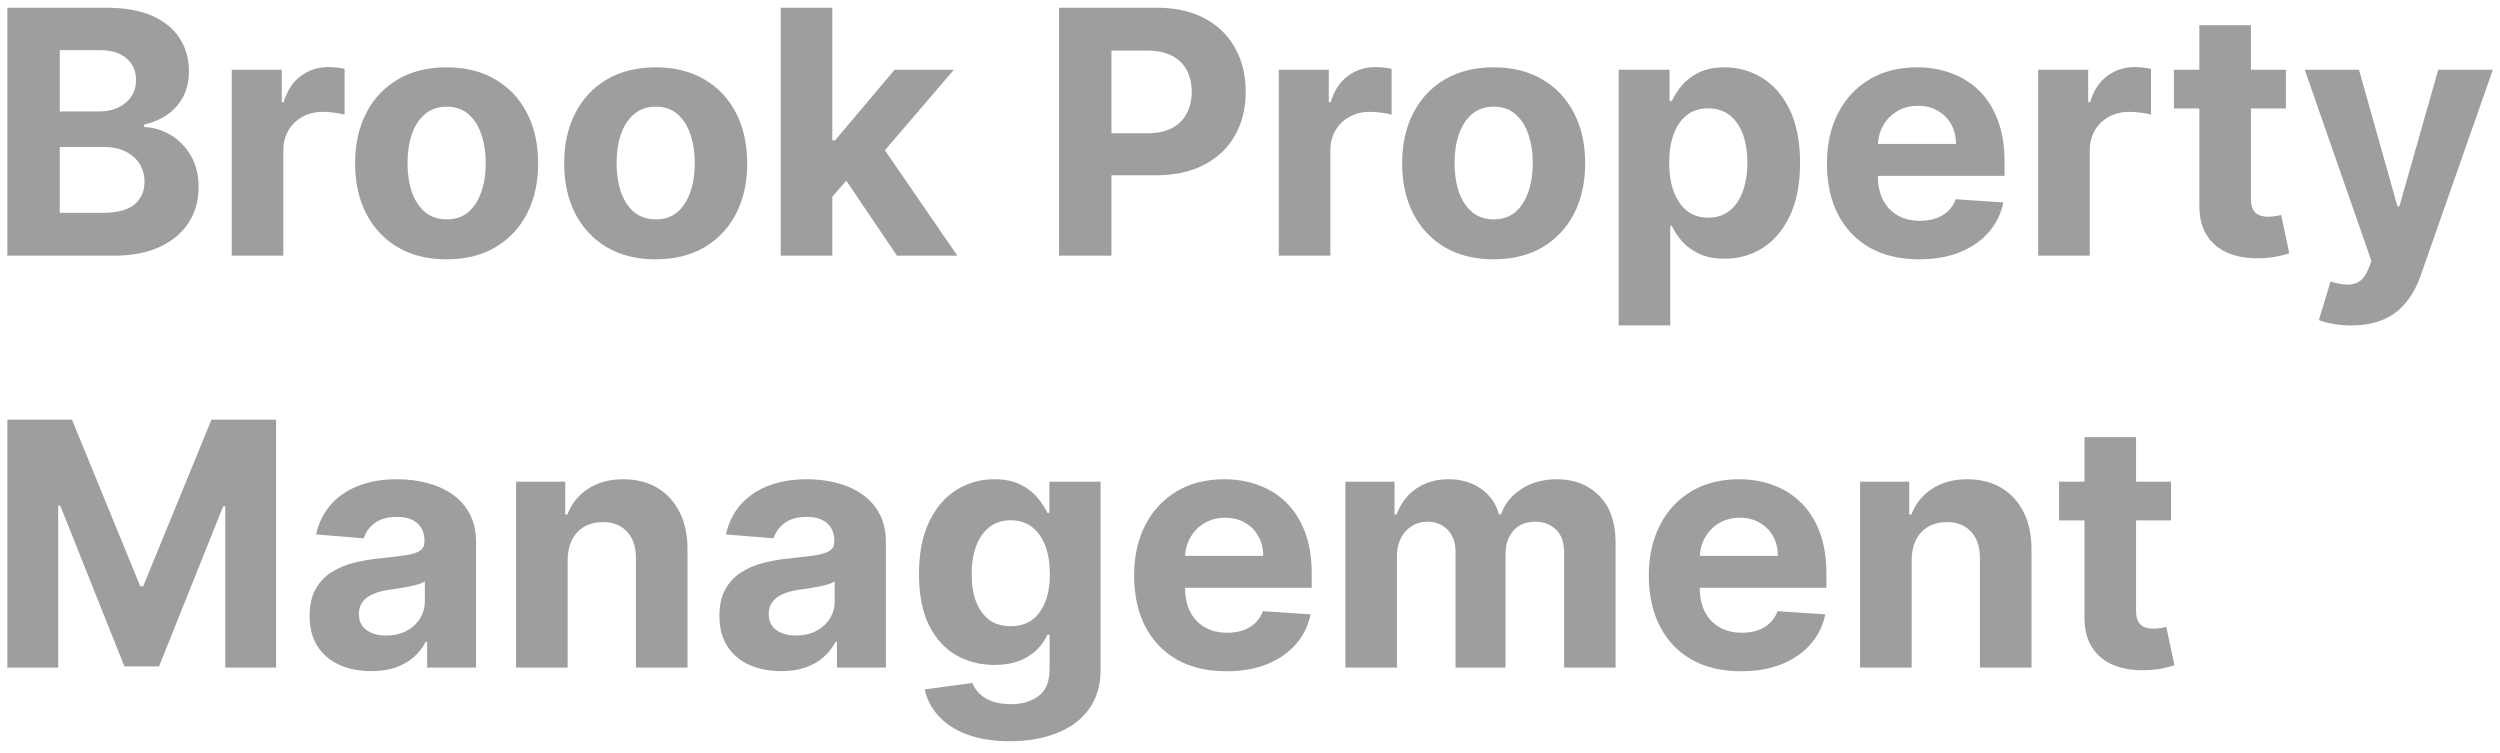 <svg width="176" height="53" viewBox="0 0 176 53" fill="none" xmlns="http://www.w3.org/2000/svg">
<path d="M0.517 18V0.545H7.506C8.79 0.545 9.861 0.736 10.719 1.116C11.577 1.497 12.222 2.026 12.653 2.702C13.085 3.372 13.301 4.145 13.301 5.02C13.301 5.702 13.165 6.301 12.892 6.818C12.619 7.33 12.244 7.75 11.767 8.08C11.296 8.403 10.756 8.634 10.148 8.77V8.94C10.812 8.969 11.435 9.156 12.014 9.503C12.599 9.849 13.074 10.335 13.438 10.96C13.801 11.579 13.983 12.318 13.983 13.176C13.983 14.102 13.753 14.929 13.293 15.656C12.838 16.378 12.165 16.949 11.273 17.369C10.381 17.79 9.281 18 7.974 18H0.517ZM4.207 14.983H7.216C8.244 14.983 8.994 14.787 9.466 14.395C9.938 13.997 10.173 13.469 10.173 12.81C10.173 12.327 10.057 11.901 9.824 11.531C9.591 11.162 9.259 10.872 8.827 10.662C8.401 10.452 7.892 10.347 7.301 10.347H4.207V14.983ZM4.207 7.849H6.943C7.449 7.849 7.898 7.761 8.29 7.585C8.688 7.403 9 7.148 9.227 6.818C9.46 6.489 9.577 6.094 9.577 5.634C9.577 5.003 9.352 4.494 8.903 4.108C8.46 3.722 7.83 3.528 7.011 3.528H4.207V7.849ZM16.316 18V4.909H19.836V7.193H19.972C20.211 6.381 20.611 5.767 21.174 5.352C21.736 4.932 22.384 4.722 23.117 4.722C23.299 4.722 23.495 4.733 23.705 4.756C23.916 4.778 24.1 4.81 24.259 4.849V8.071C24.089 8.02 23.853 7.974 23.552 7.935C23.251 7.895 22.975 7.875 22.725 7.875C22.191 7.875 21.714 7.991 21.293 8.224C20.879 8.452 20.549 8.77 20.305 9.179C20.066 9.588 19.947 10.06 19.947 10.594V18H16.316ZM31.442 18.256C30.118 18.256 28.973 17.974 28.007 17.412C27.047 16.844 26.305 16.054 25.783 15.043C25.26 14.026 24.999 12.847 24.999 11.506C24.999 10.153 25.26 8.972 25.783 7.96C26.305 6.943 27.047 6.153 28.007 5.591C28.973 5.023 30.118 4.739 31.442 4.739C32.766 4.739 33.908 5.023 34.868 5.591C35.834 6.153 36.578 6.943 37.101 7.96C37.624 8.972 37.885 10.153 37.885 11.506C37.885 12.847 37.624 14.026 37.101 15.043C36.578 16.054 35.834 16.844 34.868 17.412C33.908 17.974 32.766 18.256 31.442 18.256ZM31.459 15.443C32.061 15.443 32.564 15.273 32.967 14.932C33.371 14.585 33.675 14.114 33.879 13.517C34.09 12.921 34.195 12.242 34.195 11.48C34.195 10.719 34.09 10.04 33.879 9.443C33.675 8.847 33.371 8.375 32.967 8.028C32.564 7.682 32.061 7.509 31.459 7.509C30.851 7.509 30.34 7.682 29.925 8.028C29.516 8.375 29.206 8.847 28.996 9.443C28.791 10.04 28.689 10.719 28.689 11.48C28.689 12.242 28.791 12.921 28.996 13.517C29.206 14.114 29.516 14.585 29.925 14.932C30.34 15.273 30.851 15.443 31.459 15.443ZM46.16 18.256C44.837 18.256 43.692 17.974 42.726 17.412C41.766 16.844 41.024 16.054 40.501 15.043C39.979 14.026 39.717 12.847 39.717 11.506C39.717 10.153 39.979 8.972 40.501 7.96C41.024 6.943 41.766 6.153 42.726 5.591C43.692 5.023 44.837 4.739 46.16 4.739C47.484 4.739 48.626 5.023 49.587 5.591C50.553 6.153 51.297 6.943 51.82 7.96C52.342 8.972 52.604 10.153 52.604 11.506C52.604 12.847 52.342 14.026 51.82 15.043C51.297 16.054 50.553 16.844 49.587 17.412C48.626 17.974 47.484 18.256 46.16 18.256ZM46.178 15.443C46.78 15.443 47.283 15.273 47.686 14.932C48.09 14.585 48.394 14.114 48.598 13.517C48.808 12.921 48.913 12.242 48.913 11.48C48.913 10.719 48.808 10.04 48.598 9.443C48.394 8.847 48.09 8.375 47.686 8.028C47.283 7.682 46.78 7.509 46.178 7.509C45.57 7.509 45.058 7.682 44.644 8.028C44.234 8.375 43.925 8.847 43.715 9.443C43.51 10.04 43.408 10.719 43.408 11.48C43.408 12.242 43.51 12.921 43.715 13.517C43.925 14.114 44.234 14.585 44.644 14.932C45.058 15.273 45.57 15.443 46.178 15.443ZM58.254 14.233L58.263 9.878H58.791L62.984 4.909H67.152L61.519 11.489H60.658L58.254 14.233ZM54.965 18V0.545H58.595V18H54.965ZM63.146 18L59.294 12.298L61.715 9.733L67.399 18H63.146ZM74.556 18V0.545H81.442C82.766 0.545 83.894 0.798 84.826 1.304C85.758 1.804 86.468 2.5 86.957 3.392C87.451 4.278 87.698 5.301 87.698 6.46C87.698 7.619 87.448 8.642 86.948 9.528C86.448 10.415 85.724 11.105 84.775 11.599C83.832 12.094 82.69 12.341 81.349 12.341H76.96V9.384H80.752C81.462 9.384 82.048 9.261 82.508 9.017C82.974 8.767 83.32 8.423 83.548 7.986C83.781 7.543 83.897 7.034 83.897 6.46C83.897 5.881 83.781 5.375 83.548 4.943C83.32 4.506 82.974 4.168 82.508 3.929C82.042 3.685 81.451 3.562 80.735 3.562H78.246V18H74.556ZM90.027 18V4.909H93.547V7.193H93.683C93.922 6.381 94.322 5.767 94.885 5.352C95.447 4.932 96.095 4.722 96.828 4.722C97.01 4.722 97.206 4.733 97.416 4.756C97.626 4.778 97.811 4.81 97.97 4.849V8.071C97.8 8.02 97.564 7.974 97.263 7.935C96.962 7.895 96.686 7.875 96.436 7.875C95.902 7.875 95.425 7.991 95.004 8.224C94.59 8.452 94.26 8.77 94.016 9.179C93.777 9.588 93.658 10.06 93.658 10.594V18H90.027ZM105.153 18.256C103.829 18.256 102.684 17.974 101.718 17.412C100.758 16.844 100.016 16.054 99.494 15.043C98.971 14.026 98.71 12.847 98.71 11.506C98.71 10.153 98.971 8.972 99.494 7.96C100.016 6.943 100.758 6.153 101.718 5.591C102.684 5.023 103.829 4.739 105.153 4.739C106.477 4.739 107.619 5.023 108.579 5.591C109.545 6.153 110.289 6.943 110.812 7.96C111.335 8.972 111.596 10.153 111.596 11.506C111.596 12.847 111.335 14.026 110.812 15.043C110.289 16.054 109.545 16.844 108.579 17.412C107.619 17.974 106.477 18.256 105.153 18.256ZM105.17 15.443C105.772 15.443 106.275 15.273 106.678 14.932C107.082 14.585 107.386 14.114 107.59 13.517C107.8 12.921 107.906 12.242 107.906 11.48C107.906 10.719 107.8 10.04 107.59 9.443C107.386 8.847 107.082 8.375 106.678 8.028C106.275 7.682 105.772 7.509 105.17 7.509C104.562 7.509 104.05 7.682 103.636 8.028C103.227 8.375 102.917 8.847 102.707 9.443C102.502 10.04 102.4 10.719 102.4 11.48C102.4 12.242 102.502 12.921 102.707 13.517C102.917 14.114 103.227 14.585 103.636 14.932C104.05 15.273 104.562 15.443 105.17 15.443ZM113.957 22.909V4.909H117.536V7.108H117.698C117.857 6.756 118.087 6.398 118.388 6.034C118.695 5.665 119.093 5.358 119.582 5.114C120.076 4.864 120.69 4.739 121.423 4.739C122.377 4.739 123.258 4.989 124.065 5.489C124.871 5.983 125.516 6.73 125.999 7.73C126.482 8.724 126.724 9.972 126.724 11.472C126.724 12.932 126.488 14.165 126.016 15.171C125.55 16.171 124.914 16.929 124.107 17.446C123.306 17.957 122.408 18.213 121.414 18.213C120.71 18.213 120.11 18.097 119.616 17.864C119.127 17.631 118.727 17.338 118.414 16.986C118.102 16.628 117.863 16.267 117.698 15.903H117.587V22.909H113.957ZM117.511 11.454C117.511 12.233 117.619 12.912 117.835 13.492C118.05 14.071 118.363 14.523 118.772 14.847C119.181 15.165 119.678 15.324 120.263 15.324C120.854 15.324 121.354 15.162 121.763 14.838C122.173 14.508 122.482 14.054 122.692 13.474C122.908 12.889 123.016 12.216 123.016 11.454C123.016 10.699 122.911 10.034 122.701 9.46C122.491 8.886 122.181 8.438 121.772 8.114C121.363 7.79 120.86 7.628 120.263 7.628C119.673 7.628 119.173 7.784 118.763 8.097C118.36 8.409 118.05 8.852 117.835 9.426C117.619 10 117.511 10.676 117.511 11.454ZM135.11 18.256C133.763 18.256 132.604 17.983 131.633 17.438C130.667 16.886 129.923 16.108 129.4 15.102C128.877 14.091 128.616 12.895 128.616 11.514C128.616 10.168 128.877 8.986 129.4 7.969C129.923 6.952 130.658 6.159 131.607 5.591C132.562 5.023 133.681 4.739 134.965 4.739C135.829 4.739 136.633 4.878 137.377 5.156C138.127 5.429 138.781 5.841 139.337 6.392C139.9 6.943 140.337 7.636 140.65 8.472C140.962 9.301 141.119 10.273 141.119 11.386V12.383H130.065V10.133H137.701C137.701 9.611 137.587 9.148 137.36 8.744C137.133 8.341 136.817 8.026 136.414 7.798C136.016 7.565 135.553 7.449 135.025 7.449C134.474 7.449 133.985 7.577 133.559 7.832C133.138 8.082 132.809 8.42 132.57 8.847C132.332 9.267 132.21 9.736 132.204 10.253V12.392C132.204 13.04 132.323 13.599 132.562 14.071C132.806 14.543 133.15 14.906 133.593 15.162C134.036 15.418 134.562 15.546 135.17 15.546C135.573 15.546 135.942 15.489 136.278 15.375C136.613 15.261 136.9 15.091 137.138 14.864C137.377 14.636 137.559 14.358 137.684 14.028L141.042 14.25C140.871 15.057 140.522 15.761 139.994 16.364C139.471 16.96 138.795 17.426 137.965 17.761C137.141 18.091 136.19 18.256 135.11 18.256ZM143.488 18V4.909H147.008V7.193H147.144C147.383 6.381 147.783 5.767 148.346 5.352C148.908 4.932 149.556 4.722 150.289 4.722C150.471 4.722 150.667 4.733 150.877 4.756C151.087 4.778 151.272 4.81 151.431 4.849V8.071C151.261 8.02 151.025 7.974 150.724 7.935C150.423 7.895 150.147 7.875 149.897 7.875C149.363 7.875 148.886 7.991 148.465 8.224C148.05 8.452 147.721 8.77 147.477 9.179C147.238 9.588 147.119 10.06 147.119 10.594V18H143.488ZM160.928 4.909V7.636H153.044V4.909H160.928ZM154.834 1.773H158.464V13.977C158.464 14.312 158.516 14.574 158.618 14.761C158.72 14.943 158.862 15.071 159.044 15.145C159.232 15.219 159.447 15.256 159.692 15.256C159.862 15.256 160.033 15.242 160.203 15.213C160.374 15.179 160.504 15.153 160.595 15.136L161.166 17.838C160.984 17.895 160.729 17.96 160.399 18.034C160.07 18.114 159.669 18.162 159.197 18.179C158.322 18.213 157.555 18.097 156.896 17.829C156.243 17.562 155.734 17.148 155.371 16.585C155.007 16.023 154.828 15.312 154.834 14.454V1.773ZM165.534 22.909C165.074 22.909 164.642 22.872 164.239 22.798C163.841 22.73 163.511 22.642 163.25 22.534L164.068 19.824C164.494 19.954 164.878 20.026 165.219 20.037C165.565 20.048 165.864 19.969 166.114 19.798C166.369 19.628 166.577 19.338 166.736 18.929L166.949 18.375L162.253 4.909H166.071L168.781 14.523H168.918L171.653 4.909H175.497L170.409 19.415C170.165 20.119 169.832 20.733 169.412 21.256C168.997 21.784 168.472 22.19 167.835 22.474C167.199 22.764 166.432 22.909 165.534 22.909ZM0.517 29.546H5.068L9.875 41.273H10.079L14.886 29.546H19.438V47H15.858V35.639H15.713L11.196 46.915H8.759L4.241 35.597H4.097V47H0.517V29.546ZM26.143 47.247C25.308 47.247 24.563 47.102 23.91 46.812C23.256 46.517 22.739 46.082 22.359 45.508C21.984 44.929 21.796 44.207 21.796 43.344C21.796 42.617 21.93 42.006 22.197 41.511C22.464 41.017 22.827 40.619 23.288 40.318C23.748 40.017 24.271 39.79 24.856 39.636C25.447 39.483 26.066 39.375 26.714 39.312C27.475 39.233 28.089 39.159 28.555 39.091C29.021 39.017 29.359 38.909 29.569 38.767C29.779 38.625 29.884 38.415 29.884 38.136V38.085C29.884 37.545 29.714 37.128 29.373 36.832C29.038 36.537 28.56 36.389 27.941 36.389C27.288 36.389 26.768 36.534 26.381 36.824C25.995 37.108 25.739 37.466 25.614 37.898L22.256 37.625C22.427 36.83 22.762 36.142 23.262 35.562C23.762 34.977 24.407 34.528 25.197 34.216C25.992 33.898 26.913 33.739 27.958 33.739C28.685 33.739 29.381 33.824 30.046 33.994C30.717 34.165 31.31 34.429 31.827 34.787C32.35 35.145 32.762 35.605 33.063 36.168C33.364 36.724 33.515 37.392 33.515 38.17V47H30.072V45.185H29.97C29.759 45.594 29.478 45.955 29.126 46.267C28.773 46.574 28.35 46.815 27.856 46.992C27.361 47.162 26.791 47.247 26.143 47.247ZM27.183 44.742C27.717 44.742 28.188 44.636 28.597 44.426C29.006 44.21 29.327 43.92 29.56 43.557C29.793 43.193 29.91 42.781 29.91 42.321V40.932C29.796 41.006 29.64 41.074 29.441 41.136C29.248 41.193 29.029 41.247 28.785 41.298C28.541 41.344 28.296 41.386 28.052 41.426C27.808 41.46 27.586 41.492 27.387 41.52C26.961 41.582 26.589 41.682 26.271 41.818C25.952 41.955 25.705 42.139 25.529 42.372C25.353 42.599 25.265 42.883 25.265 43.224C25.265 43.719 25.444 44.097 25.802 44.358C26.166 44.614 26.626 44.742 27.183 44.742ZM39.962 39.432V47H36.332V33.909H39.792V36.219H39.945C40.235 35.457 40.721 34.855 41.403 34.412C42.084 33.963 42.911 33.739 43.883 33.739C44.792 33.739 45.584 33.938 46.261 34.335C46.937 34.733 47.462 35.301 47.837 36.04C48.212 36.773 48.4 37.648 48.4 38.665V47H44.769V39.312C44.775 38.511 44.57 37.886 44.156 37.438C43.741 36.983 43.17 36.756 42.443 36.756C41.954 36.756 41.522 36.861 41.147 37.071C40.778 37.281 40.488 37.588 40.278 37.992C40.073 38.389 39.968 38.869 39.962 39.432ZM54.994 47.247C54.159 47.247 53.415 47.102 52.761 46.812C52.108 46.517 51.591 46.082 51.21 45.508C50.835 44.929 50.648 44.207 50.648 43.344C50.648 42.617 50.781 42.006 51.048 41.511C51.315 41.017 51.679 40.619 52.139 40.318C52.599 40.017 53.122 39.79 53.707 39.636C54.298 39.483 54.918 39.375 55.565 39.312C56.327 39.233 56.94 39.159 57.406 39.091C57.872 39.017 58.21 38.909 58.42 38.767C58.631 38.625 58.736 38.415 58.736 38.136V38.085C58.736 37.545 58.565 37.128 58.224 36.832C57.889 36.537 57.412 36.389 56.793 36.389C56.139 36.389 55.619 36.534 55.233 36.824C54.847 37.108 54.591 37.466 54.466 37.898L51.108 37.625C51.278 36.83 51.614 36.142 52.114 35.562C52.614 34.977 53.258 34.528 54.048 34.216C54.844 33.898 55.764 33.739 56.81 33.739C57.537 33.739 58.233 33.824 58.898 33.994C59.568 34.165 60.162 34.429 60.679 34.787C61.202 35.145 61.614 35.605 61.915 36.168C62.216 36.724 62.367 37.392 62.367 38.17V47H58.923V45.185H58.821C58.611 45.594 58.33 45.955 57.977 46.267C57.625 46.574 57.202 46.815 56.707 46.992C56.213 47.162 55.642 47.247 54.994 47.247ZM56.034 44.742C56.568 44.742 57.04 44.636 57.449 44.426C57.858 44.21 58.179 43.92 58.412 43.557C58.645 43.193 58.761 42.781 58.761 42.321V40.932C58.648 41.006 58.492 41.074 58.293 41.136C58.099 41.193 57.881 41.247 57.636 41.298C57.392 41.344 57.148 41.386 56.903 41.426C56.659 41.46 56.438 41.492 56.239 41.52C55.812 41.582 55.44 41.682 55.122 41.818C54.804 41.955 54.557 42.139 54.381 42.372C54.205 42.599 54.117 42.883 54.117 43.224C54.117 43.719 54.295 44.097 54.653 44.358C55.017 44.614 55.477 44.742 56.034 44.742ZM71.081 52.182C69.905 52.182 68.896 52.02 68.055 51.696C67.22 51.378 66.555 50.943 66.061 50.392C65.567 49.841 65.246 49.222 65.098 48.534L68.456 48.082C68.558 48.344 68.72 48.588 68.942 48.815C69.163 49.043 69.456 49.224 69.82 49.361C70.189 49.503 70.638 49.574 71.166 49.574C71.956 49.574 72.606 49.381 73.118 48.994C73.635 48.614 73.894 47.974 73.894 47.077V44.682H73.74C73.581 45.045 73.342 45.389 73.024 45.713C72.706 46.037 72.297 46.301 71.797 46.506C71.297 46.71 70.7 46.812 70.007 46.812C69.024 46.812 68.129 46.585 67.322 46.131C66.521 45.67 65.882 44.969 65.405 44.026C64.933 43.077 64.697 41.878 64.697 40.429C64.697 38.946 64.939 37.707 65.422 36.713C65.905 35.719 66.547 34.974 67.348 34.48C68.155 33.986 69.038 33.739 69.999 33.739C70.731 33.739 71.345 33.864 71.84 34.114C72.334 34.358 72.731 34.665 73.033 35.034C73.34 35.398 73.575 35.756 73.74 36.108H73.876V33.909H77.481V47.128C77.481 48.242 77.209 49.173 76.663 49.923C76.118 50.673 75.362 51.236 74.396 51.611C73.436 51.992 72.331 52.182 71.081 52.182ZM71.158 44.085C71.743 44.085 72.237 43.94 72.641 43.651C73.05 43.355 73.362 42.935 73.578 42.389C73.8 41.838 73.91 41.179 73.91 40.412C73.91 39.645 73.803 38.98 73.587 38.418C73.371 37.849 73.058 37.409 72.649 37.097C72.24 36.784 71.743 36.628 71.158 36.628C70.561 36.628 70.058 36.79 69.649 37.114C69.24 37.432 68.93 37.875 68.72 38.443C68.51 39.011 68.405 39.668 68.405 40.412C68.405 41.168 68.51 41.821 68.72 42.372C68.936 42.918 69.246 43.341 69.649 43.642C70.058 43.938 70.561 44.085 71.158 44.085ZM86.337 47.256C84.99 47.256 83.831 46.983 82.859 46.438C81.894 45.886 81.149 45.108 80.626 44.102C80.104 43.091 79.842 41.895 79.842 40.514C79.842 39.168 80.104 37.986 80.626 36.969C81.149 35.952 81.885 35.159 82.834 34.591C83.788 34.023 84.908 33.739 86.192 33.739C87.055 33.739 87.859 33.878 88.604 34.156C89.354 34.429 90.007 34.841 90.564 35.392C91.126 35.943 91.564 36.636 91.876 37.472C92.189 38.301 92.345 39.273 92.345 40.386V41.383H81.291V39.133H88.928C88.928 38.611 88.814 38.148 88.587 37.744C88.359 37.341 88.044 37.026 87.641 36.798C87.243 36.565 86.78 36.449 86.251 36.449C85.7 36.449 85.212 36.577 84.785 36.832C84.365 37.082 84.035 37.42 83.797 37.847C83.558 38.267 83.436 38.736 83.43 39.253V41.392C83.43 42.04 83.55 42.599 83.788 43.071C84.033 43.543 84.376 43.906 84.82 44.162C85.263 44.418 85.788 44.545 86.396 44.545C86.8 44.545 87.169 44.489 87.504 44.375C87.84 44.261 88.126 44.091 88.365 43.864C88.604 43.636 88.785 43.358 88.91 43.028L92.269 43.25C92.098 44.057 91.749 44.761 91.22 45.364C90.697 45.96 90.021 46.426 89.192 46.761C88.368 47.091 87.416 47.256 86.337 47.256ZM94.715 47V33.909H98.175V36.219H98.328C98.601 35.452 99.055 34.847 99.692 34.403C100.328 33.96 101.089 33.739 101.976 33.739C102.874 33.739 103.638 33.963 104.268 34.412C104.899 34.855 105.32 35.457 105.53 36.219H105.666C105.933 35.469 106.416 34.869 107.115 34.42C107.82 33.966 108.652 33.739 109.612 33.739C110.834 33.739 111.825 34.128 112.587 34.906C113.354 35.679 113.737 36.776 113.737 38.196V47H110.115V38.912C110.115 38.185 109.922 37.639 109.536 37.276C109.149 36.912 108.666 36.73 108.087 36.73C107.428 36.73 106.913 36.94 106.544 37.361C106.175 37.776 105.99 38.324 105.99 39.006V47H102.47V38.835C102.47 38.193 102.286 37.682 101.916 37.301C101.553 36.92 101.072 36.73 100.476 36.73C100.072 36.73 99.709 36.832 99.385 37.037C99.067 37.236 98.814 37.517 98.626 37.881C98.439 38.239 98.345 38.659 98.345 39.142V47H94.715ZM122.571 47.256C121.224 47.256 120.065 46.983 119.094 46.438C118.128 45.886 117.384 45.108 116.861 44.102C116.338 43.091 116.077 41.895 116.077 40.514C116.077 39.168 116.338 37.986 116.861 36.969C117.384 35.952 118.119 35.159 119.068 34.591C120.023 34.023 121.142 33.739 122.426 33.739C123.29 33.739 124.094 33.878 124.838 34.156C125.588 34.429 126.241 34.841 126.798 35.392C127.361 35.943 127.798 36.636 128.111 37.472C128.423 38.301 128.58 39.273 128.58 40.386V41.383H117.526V39.133H125.162C125.162 38.611 125.048 38.148 124.821 37.744C124.594 37.341 124.278 37.026 123.875 36.798C123.477 36.565 123.014 36.449 122.486 36.449C121.935 36.449 121.446 36.577 121.02 36.832C120.599 37.082 120.27 37.42 120.031 37.847C119.793 38.267 119.67 38.736 119.665 39.253V41.392C119.665 42.04 119.784 42.599 120.023 43.071C120.267 43.543 120.611 43.906 121.054 44.162C121.497 44.418 122.023 44.545 122.631 44.545C123.034 44.545 123.403 44.489 123.739 44.375C124.074 44.261 124.361 44.091 124.599 43.864C124.838 43.636 125.02 43.358 125.145 43.028L128.503 43.25C128.332 44.057 127.983 44.761 127.455 45.364C126.932 45.96 126.256 46.426 125.426 46.761C124.602 47.091 123.651 47.256 122.571 47.256ZM134.58 39.432V47H130.949V33.909H134.409V36.219H134.562C134.852 35.457 135.338 34.855 136.02 34.412C136.702 33.963 137.528 33.739 138.5 33.739C139.409 33.739 140.202 33.938 140.878 34.335C141.554 34.733 142.08 35.301 142.455 36.04C142.83 36.773 143.017 37.648 143.017 38.665V47H139.386V39.312C139.392 38.511 139.188 37.886 138.773 37.438C138.358 36.983 137.787 36.756 137.06 36.756C136.571 36.756 136.139 36.861 135.764 37.071C135.395 37.281 135.105 37.588 134.895 37.992C134.69 38.389 134.585 38.869 134.58 39.432ZM152.842 33.909V36.636H144.958V33.909H152.842ZM146.748 30.773H150.379V42.977C150.379 43.312 150.43 43.574 150.532 43.761C150.634 43.943 150.776 44.071 150.958 44.145C151.146 44.219 151.362 44.256 151.606 44.256C151.776 44.256 151.947 44.242 152.117 44.213C152.288 44.179 152.418 44.153 152.509 44.136L153.08 46.838C152.898 46.895 152.643 46.96 152.313 47.034C151.984 47.114 151.583 47.162 151.112 47.179C150.237 47.213 149.469 47.097 148.81 46.83C148.157 46.562 147.648 46.148 147.285 45.585C146.921 45.023 146.742 44.312 146.748 43.455V30.773Z" fill="#9E9E9E"/>
</svg>
